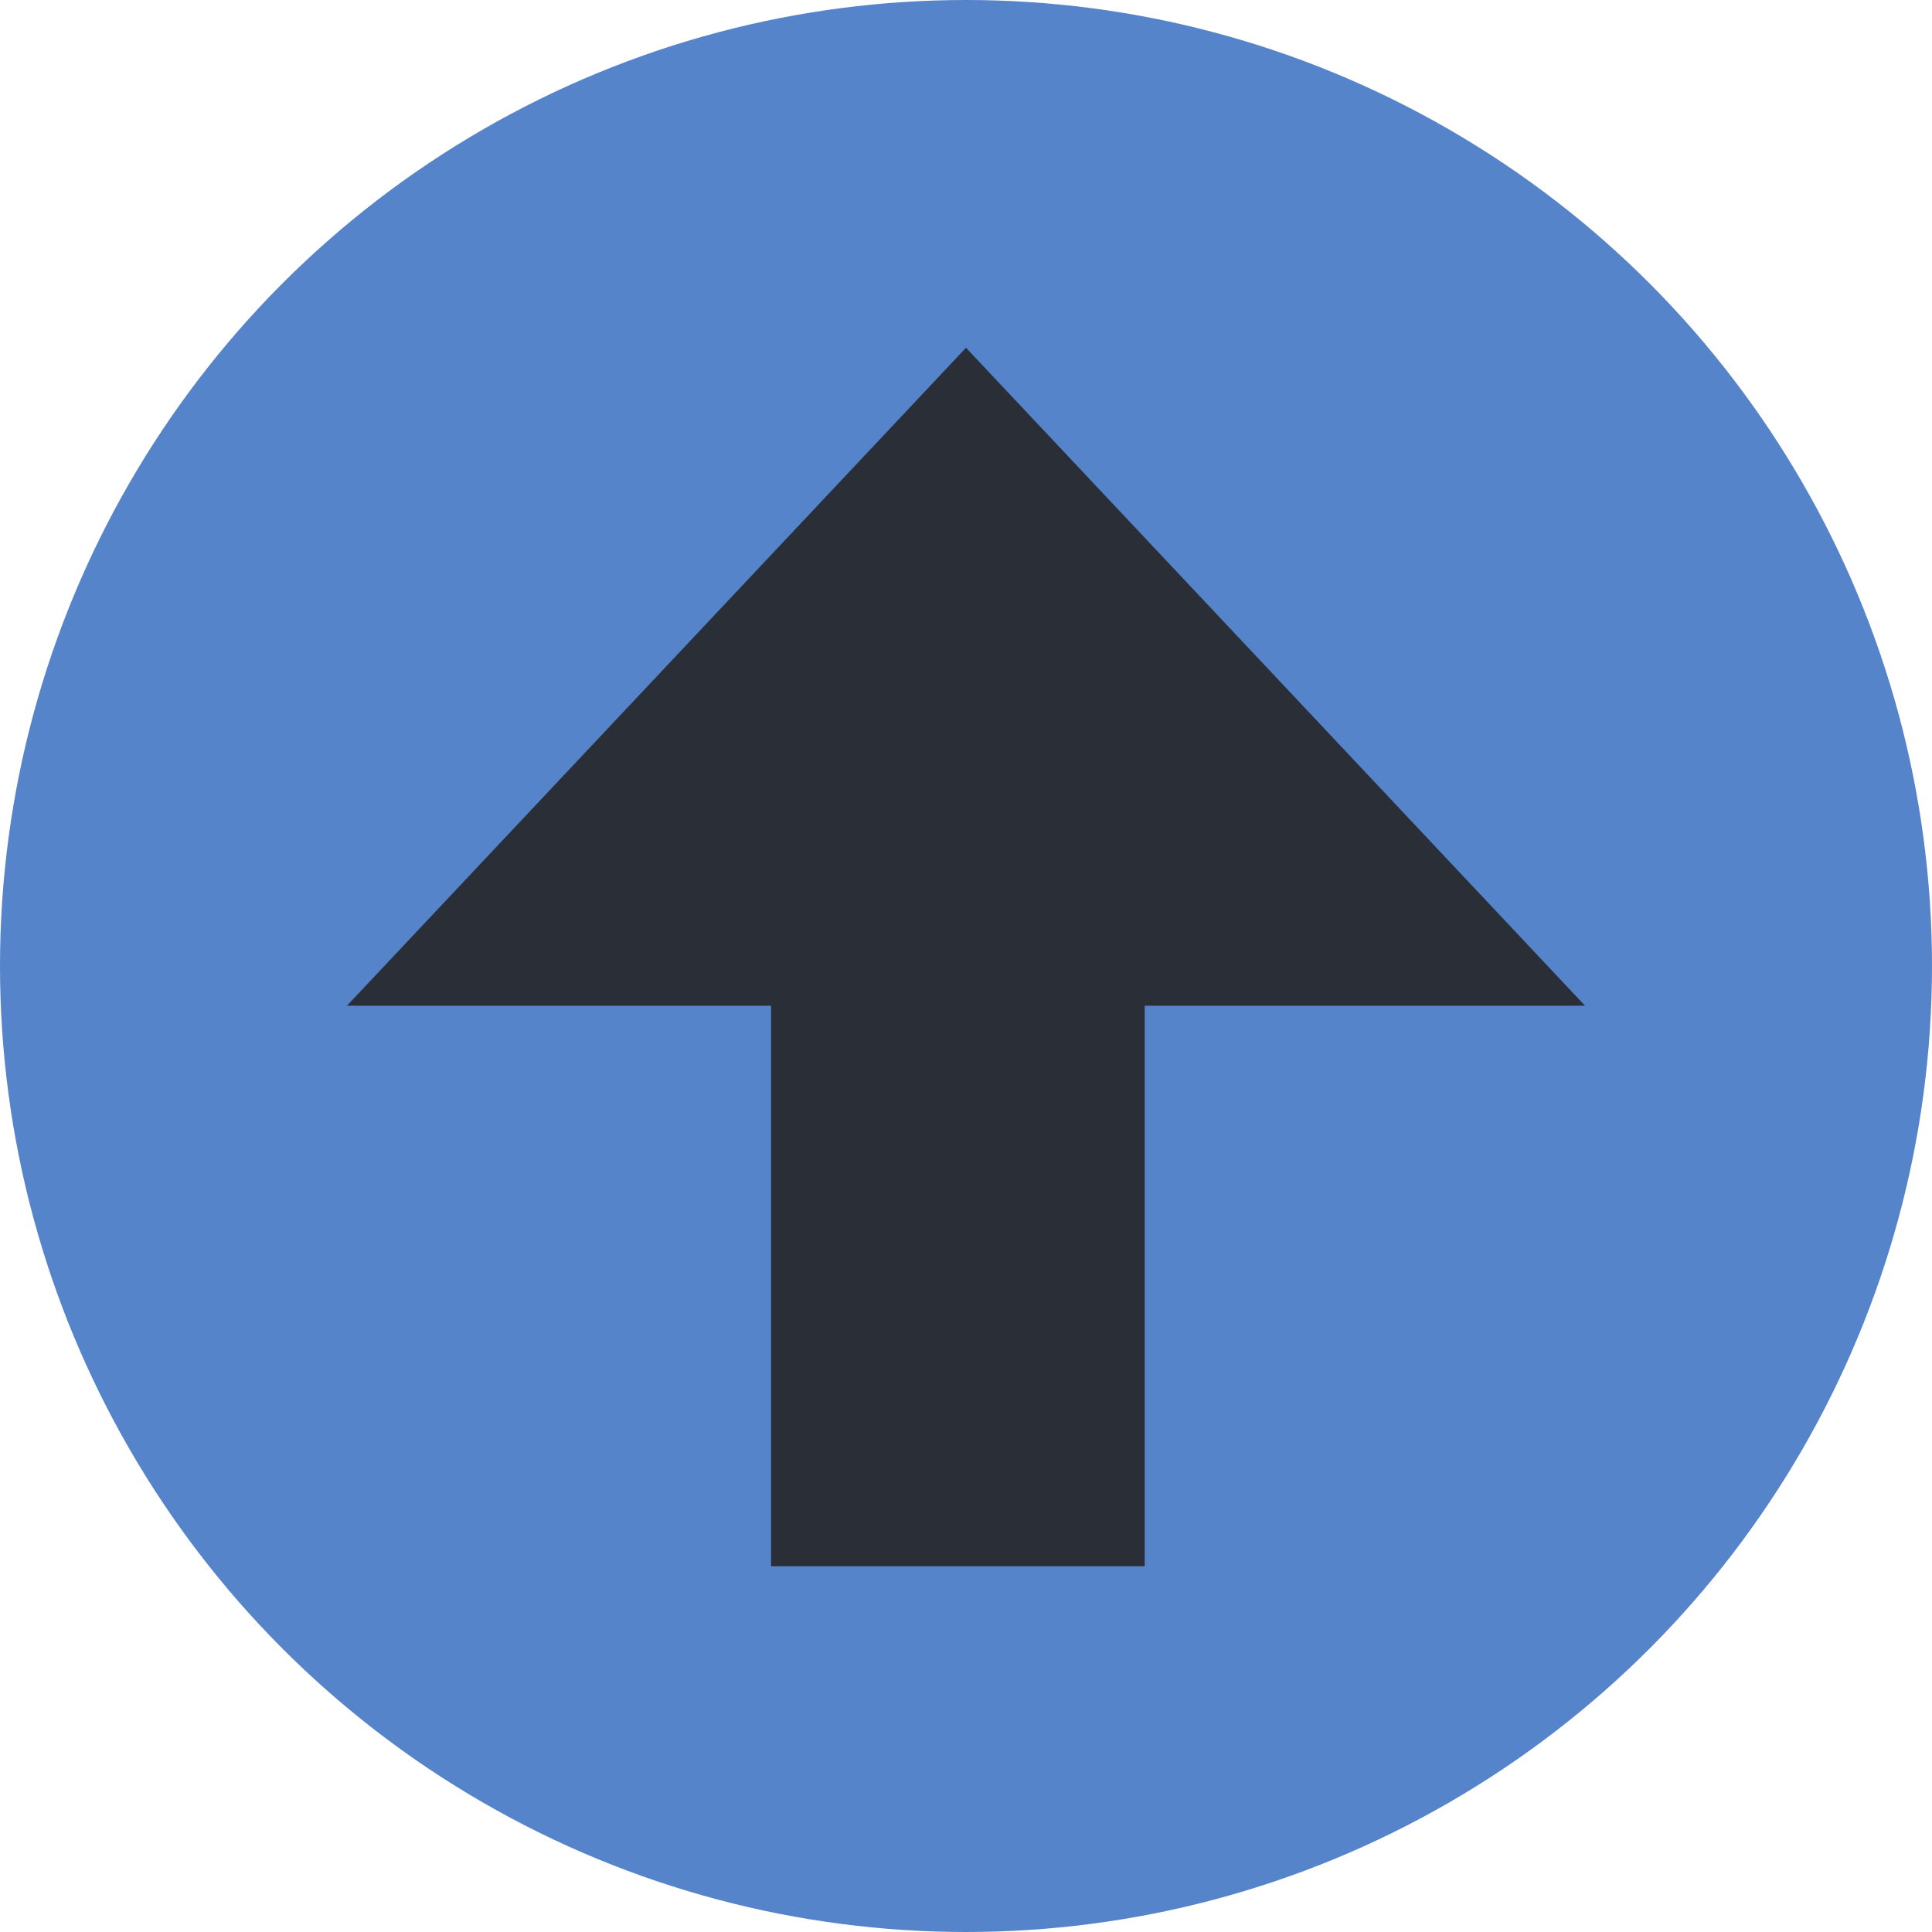 <?xml version="1.0" encoding="UTF-8"?> <svg xmlns="http://www.w3.org/2000/svg" width="100" height="100" viewBox="0 0 100 100" fill="none"> <circle cx="50" cy="50" r="50" fill="#5684CA"></circle> <path d="M50 18L82.043 52.057H17.957L50 18Z" fill="#2A2E36"></path> <rect x="39.909" y="33.977" width="19.341" height="47.091" fill="#2A2E36"></rect> </svg> 